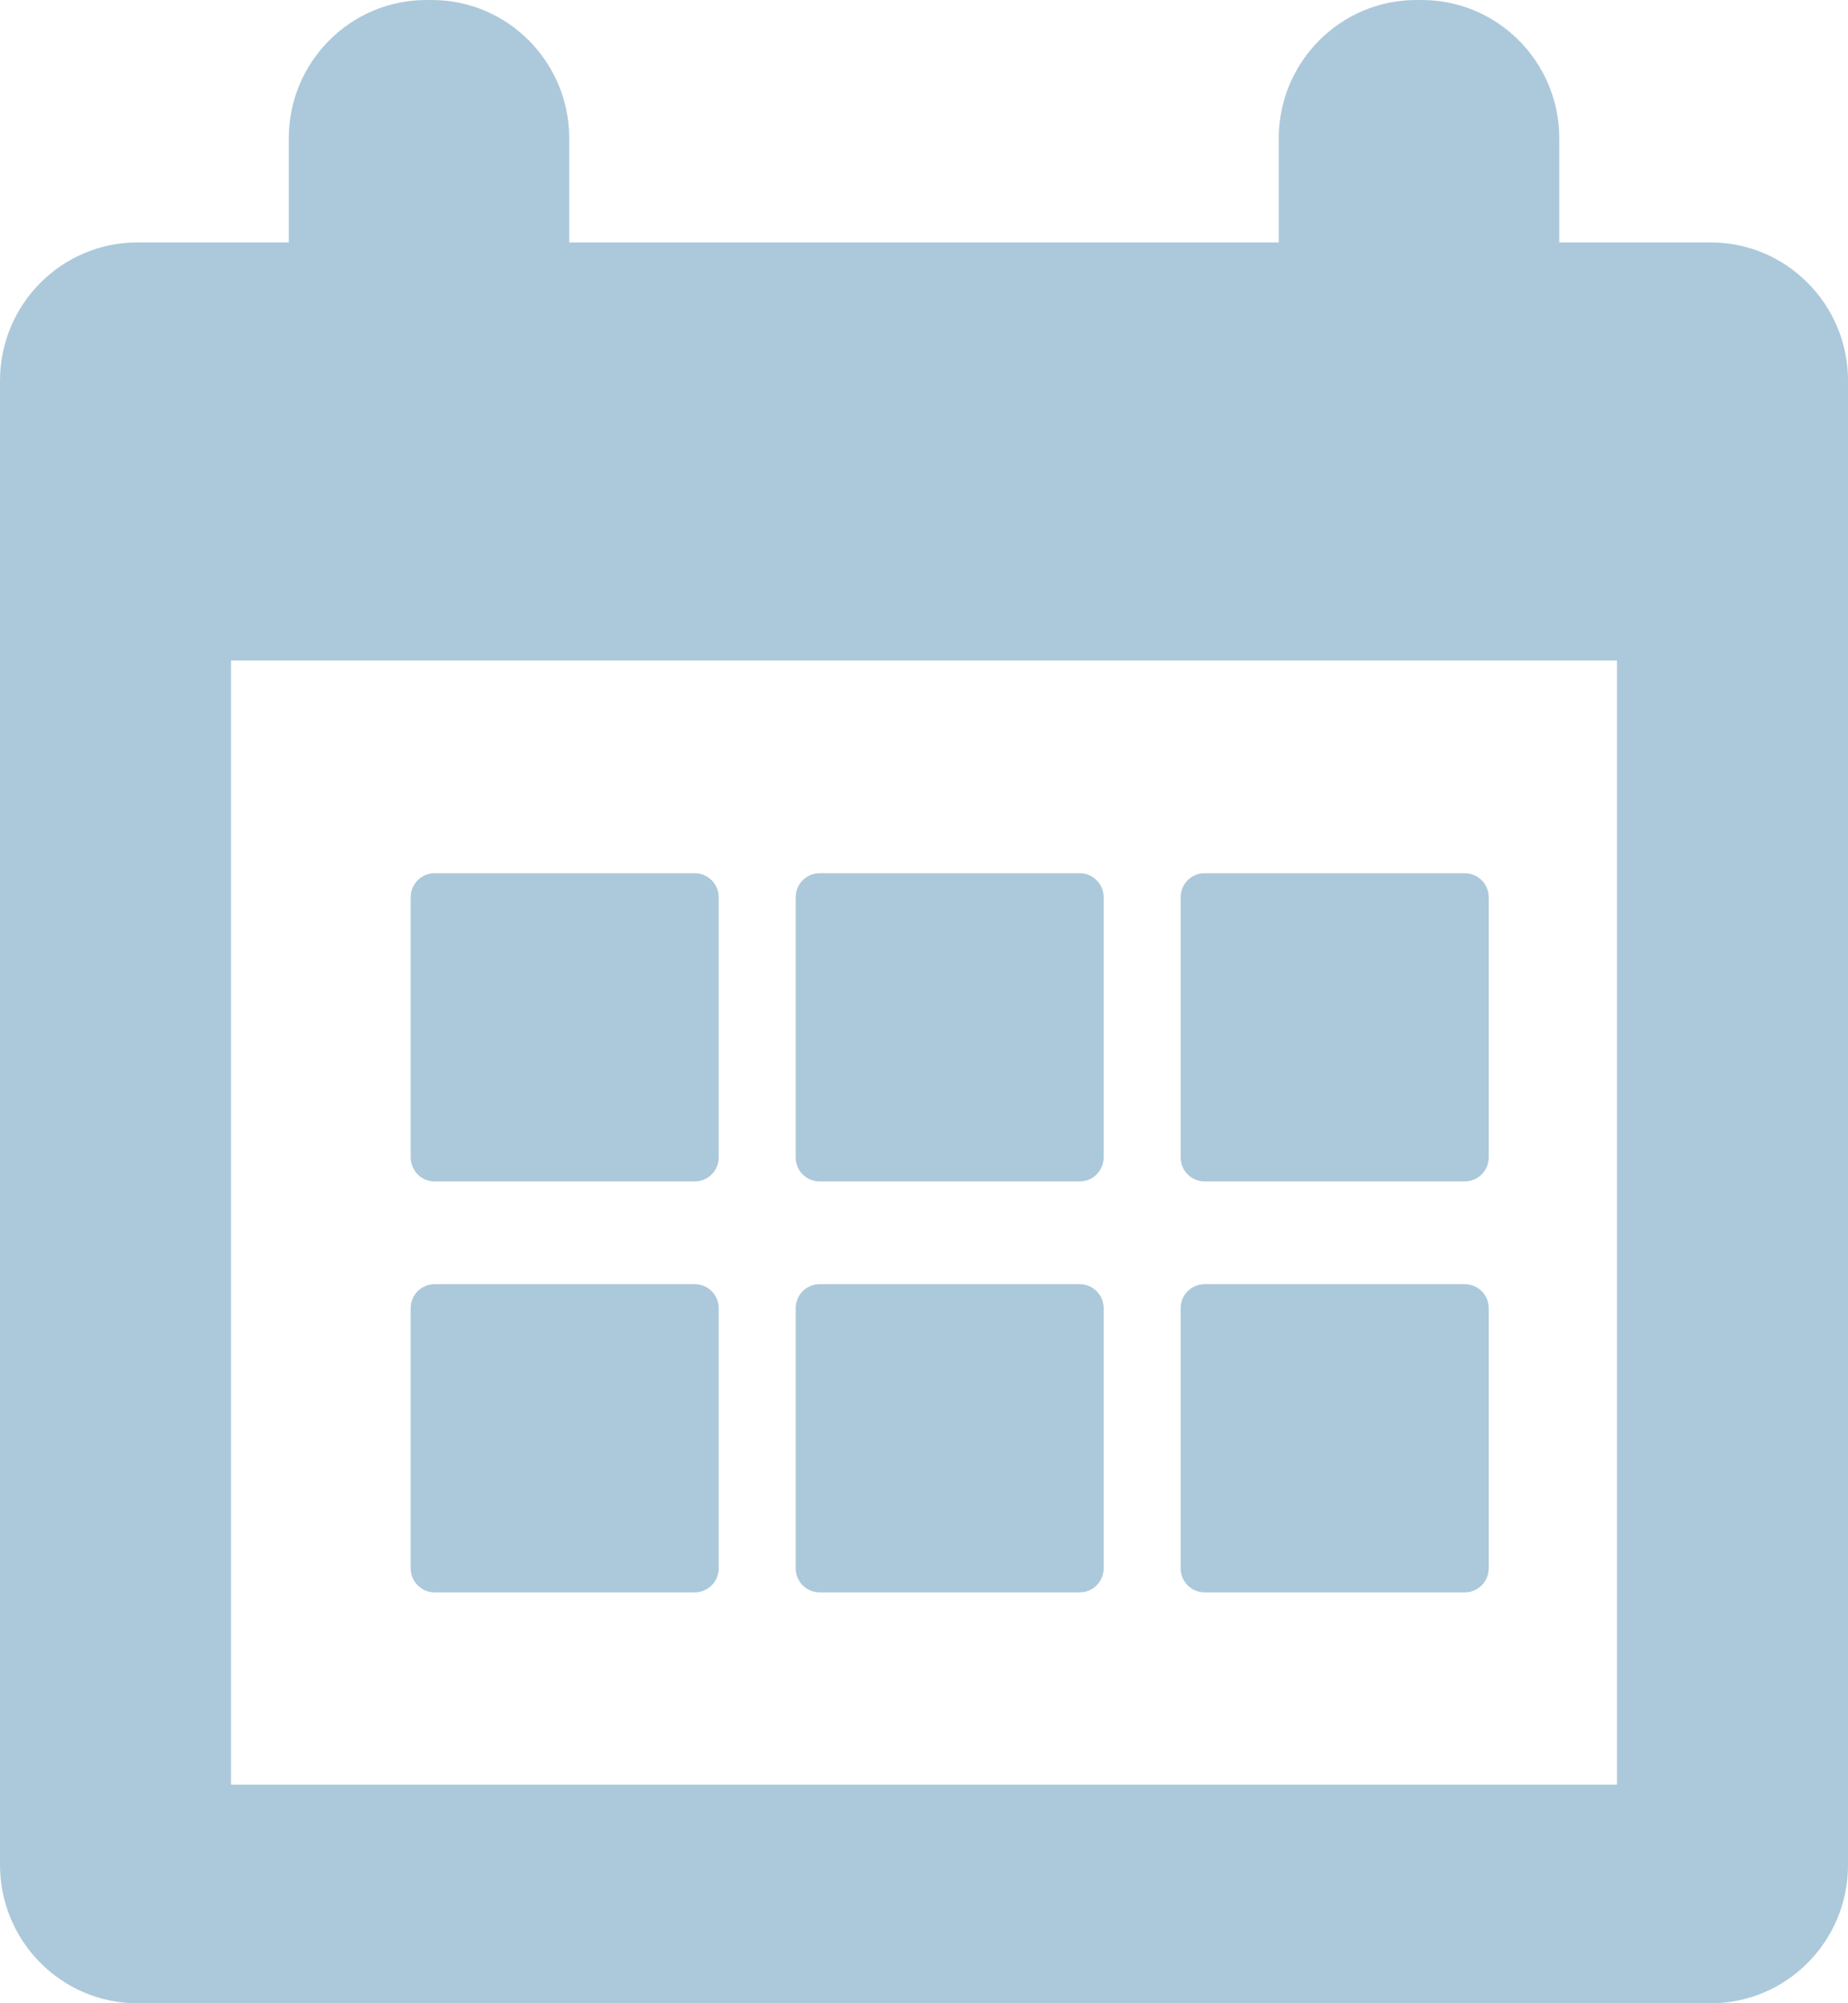<?xml version="1.0" encoding="utf-8"?>
<!-- Generator: Adobe Illustrator 13.0.0, SVG Export Plug-In . SVG Version: 6.00 Build 14948)  -->
<!DOCTYPE svg PUBLIC "-//W3C//DTD SVG 1.1//EN" "http://www.w3.org/Graphics/SVG/1.1/DTD/svg11.dtd">
<svg version="1.1" id="_x23_Layer_1" xmlns="http://www.w3.org/2000/svg" xmlns:xlink="http://www.w3.org/1999/xlink" x="0px"
	 y="0px" width="35.999px" height="39px" viewBox="0 0 35.999 39" enable-background="new 0 0 35.999 39" xml:space="preserve">
<path fill="#ACC9DB" d="M33.321,4.719h-2.946V2.695C30.375,1.207,29.176,0,27.696,0h-0.107c-1.479,0-2.679,1.207-2.679,2.695v2.024
	H11.089V2.695C11.089,1.207,9.89,0,8.411,0H8.304C6.824,0,5.625,1.207,5.625,2.695v2.024H2.679C1.199,4.719,0,5.925,0,7.414v28.89
	C0,37.793,1.199,39,2.679,39h30.643c1.479,0,2.678-1.206,2.678-2.695V7.414C35.999,5.925,34.801,4.719,33.321,4.719L33.321,4.719z
	 M31.499,34.742L31.499,34.742H4.5V12.858h26.999V34.742z"/>
<path fill="#ACC9DB" d="M8.466,23h5.068C13.791,23,14,22.791,14,22.534v-5.068C14,17.208,13.791,17,13.534,17H8.466
	C8.209,17,8,17.208,8,17.466v5.068C8,22.791,8.209,23,8.466,23z"/>
<path fill="#ACC9DB" d="M15.966,23h5.067c0.257,0,0.466-0.209,0.466-0.466v-5.068c0-0.257-0.209-0.466-0.466-0.466h-5.067
	c-0.257,0-0.466,0.208-0.466,0.466v5.068C15.5,22.791,15.708,23,15.966,23z"/>
<path fill="#ACC9DB" d="M23.466,23h5.067C28.791,23,29,22.791,29,22.534v-5.068C29,17.208,28.791,17,28.533,17h-5.067
	c-0.258,0-0.467,0.208-0.467,0.466v5.068C22.999,22.791,23.208,23,23.466,23z"/>
<path fill="#ACC9DB" d="M8.466,31h5.068C13.791,31,14,30.791,14,30.534v-5.068C14,25.208,13.791,25,13.534,25H8.466
	C8.209,25,8,25.208,8,25.465v5.068C8,30.791,8.209,31,8.466,31z"/>
<path fill="#ACC9DB" d="M15.966,31h5.067c0.257,0,0.466-0.209,0.466-0.466v-5.068c0-0.257-0.209-0.466-0.466-0.466h-5.067
	c-0.257,0-0.466,0.209-0.466,0.466v5.068C15.5,30.791,15.708,31,15.966,31z"/>
<path fill="#ACC9DB" d="M23.466,31h5.067C28.791,31,29,30.791,29,30.534v-5.068C29,25.208,28.791,25,28.533,25h-5.067
	c-0.258,0-0.467,0.209-0.467,0.466v5.068C22.999,30.791,23.208,31,23.466,31z"/>
</svg>
